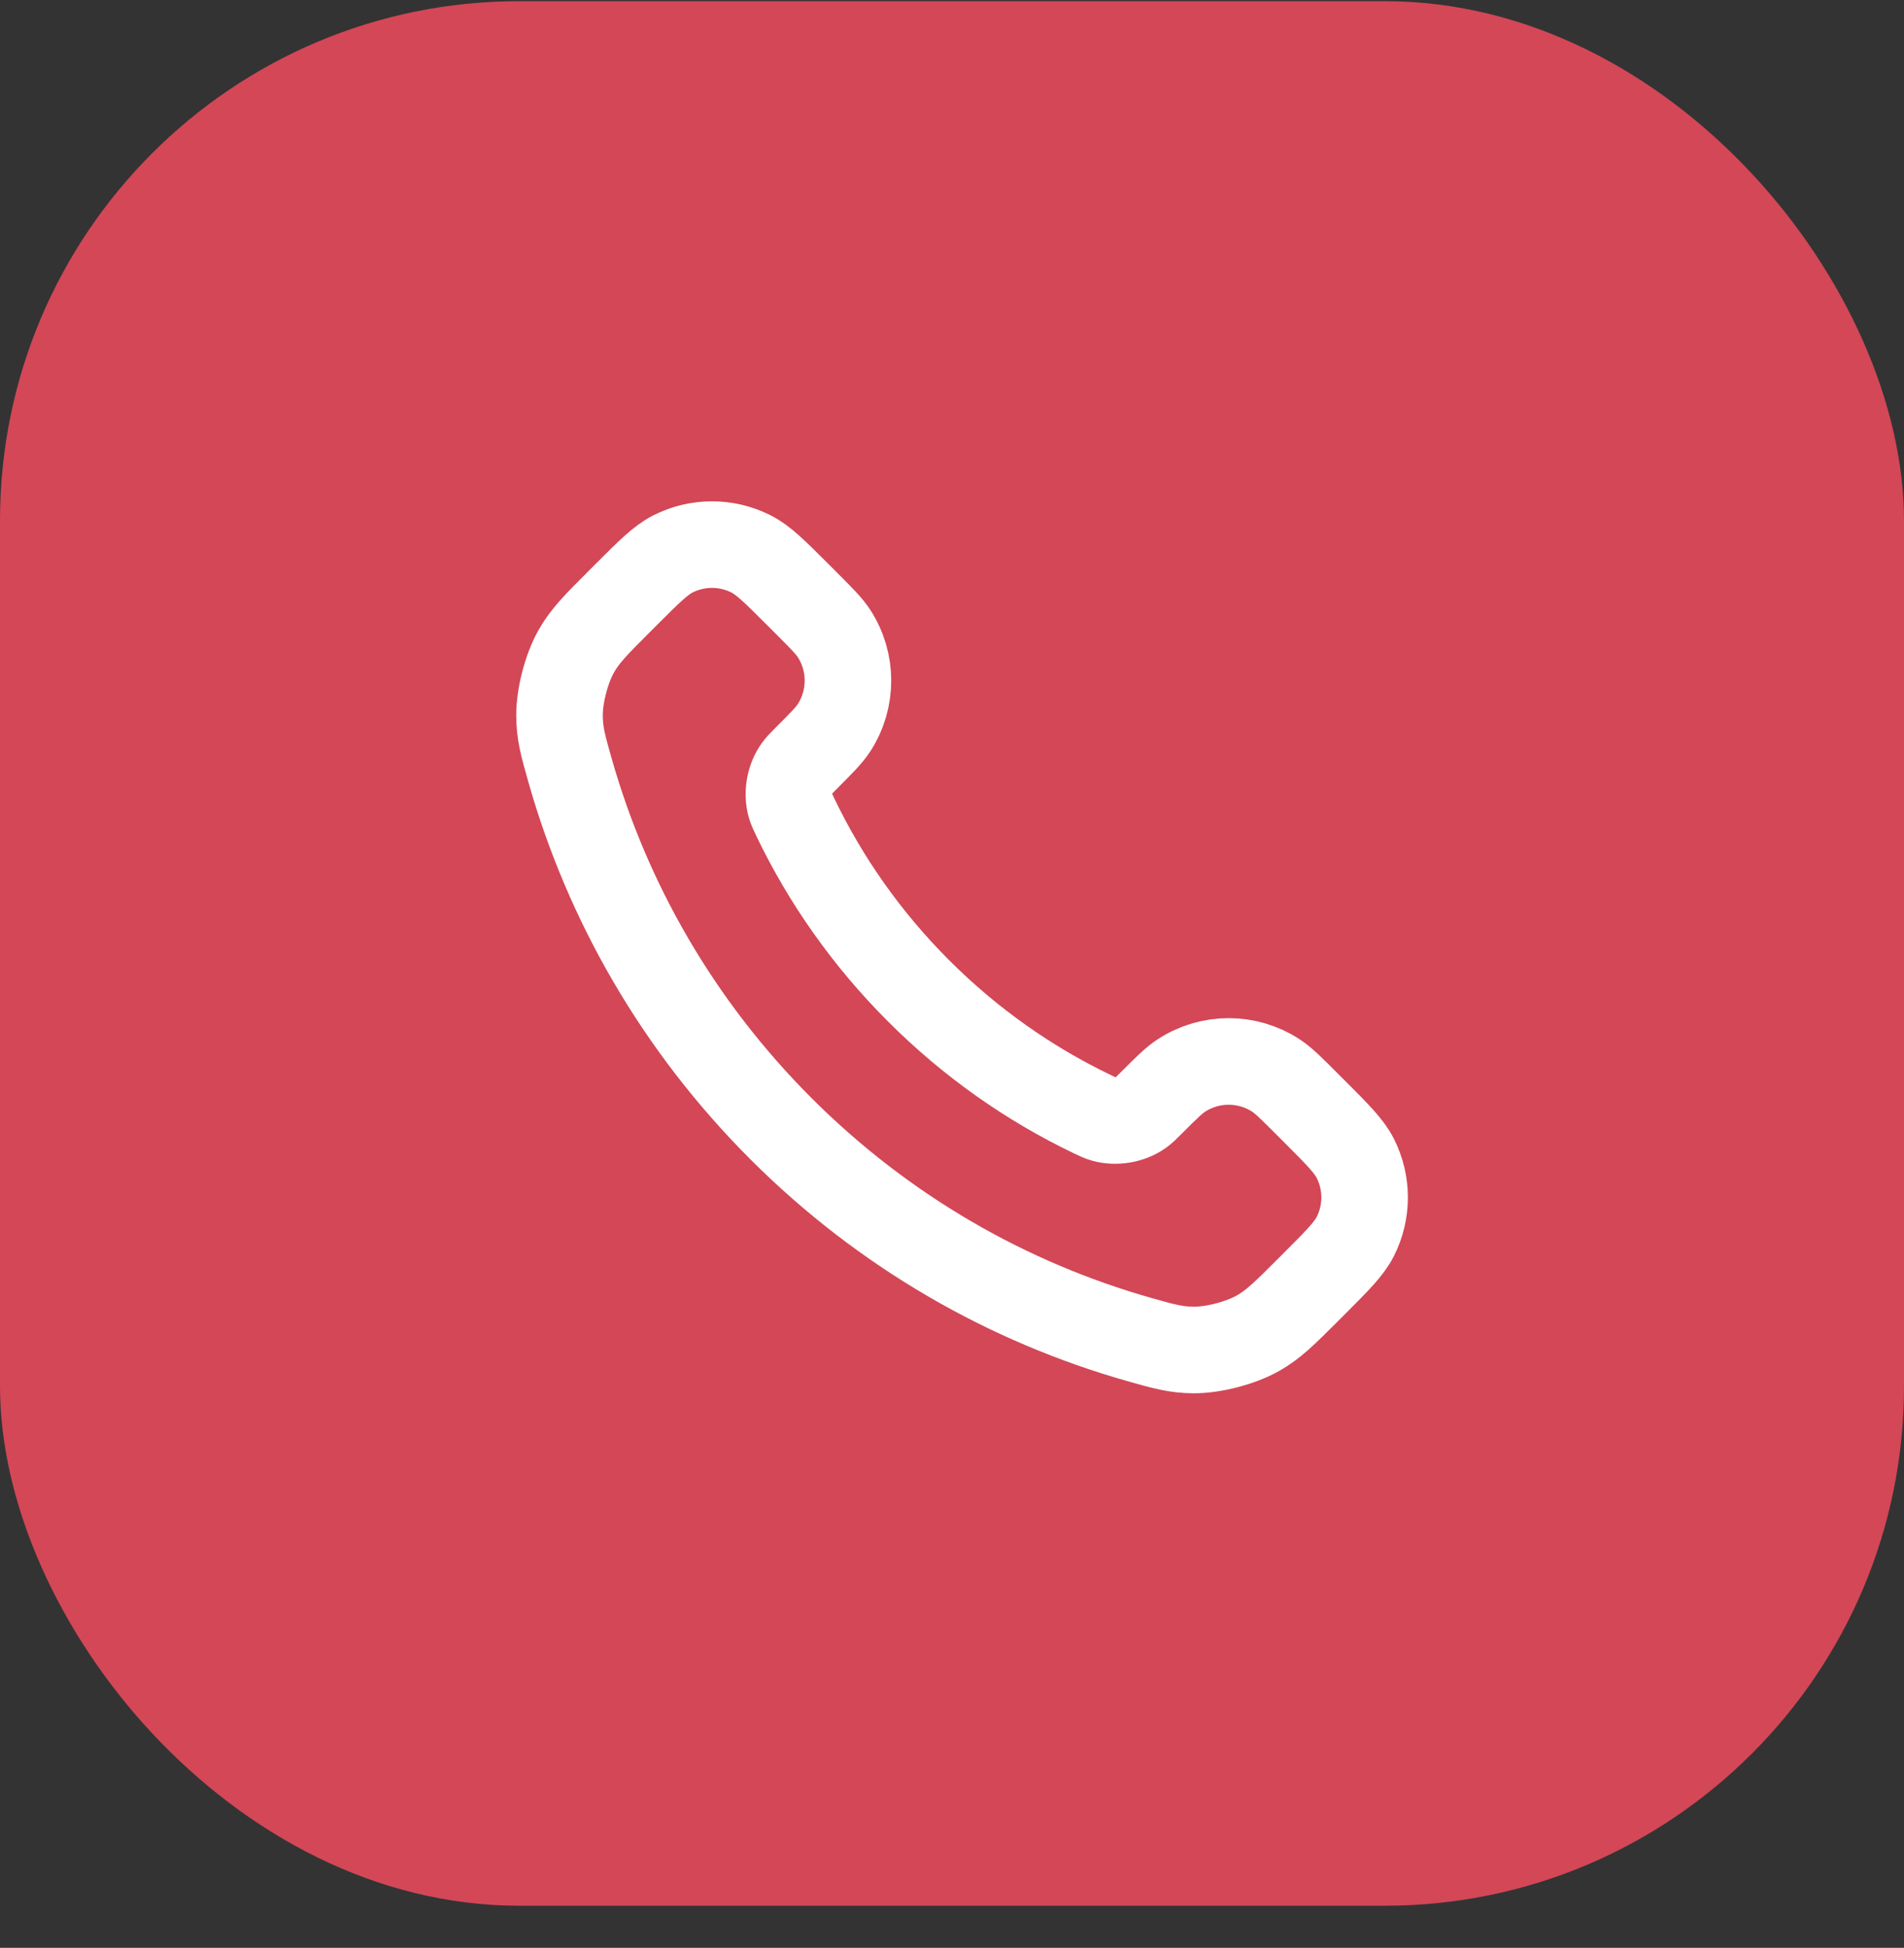 <svg width="44" height="45" viewBox="0 0 44 45" fill="none" xmlns="http://www.w3.org/2000/svg">
<rect x="0" y="0" width="44" height="45" fill="#333333" stroke="none"/>
<rect y="0.027" width="44" height="44" rx="12" fill="#D34757"/>
<path d="M18.38 18.881C19.076 20.33 20.025 21.689 21.227 22.89C22.428 24.092 23.787 25.041 25.236 25.737C25.361 25.797 25.424 25.827 25.502 25.85C25.783 25.931 26.127 25.873 26.364 25.703C26.431 25.655 26.488 25.598 26.603 25.483C26.952 25.134 27.127 24.959 27.303 24.845C27.966 24.414 28.82 24.414 29.483 24.845C29.659 24.959 29.834 25.134 30.183 25.483L30.378 25.678C30.91 26.21 31.175 26.475 31.32 26.761C31.607 27.328 31.607 27.999 31.32 28.566C31.175 28.852 30.91 29.117 30.378 29.649L30.221 29.806C29.691 30.336 29.426 30.601 29.066 30.803C28.667 31.027 28.046 31.189 27.588 31.188C27.175 31.186 26.893 31.106 26.328 30.946C23.295 30.085 20.433 28.46 18.045 26.073C15.657 23.684 14.032 20.822 13.171 17.789C13.011 17.224 12.931 16.942 12.93 16.529C12.928 16.071 13.09 15.45 13.314 15.051C13.516 14.691 13.781 14.426 14.311 13.896L14.468 13.739C15 13.207 15.266 12.942 15.551 12.797C16.119 12.51 16.789 12.51 17.356 12.797C17.642 12.942 17.907 13.207 18.439 13.739L18.634 13.934C18.983 14.283 19.158 14.458 19.273 14.634C19.703 15.297 19.703 16.151 19.273 16.814C19.158 16.99 18.983 17.165 18.634 17.514C18.52 17.629 18.462 17.686 18.415 17.753C18.244 17.99 18.186 18.334 18.267 18.615C18.291 18.694 18.32 18.756 18.38 18.881Z" stroke="white" stroke-width="2" stroke-linecap="round" stroke-linejoin="round"/>
</svg>
